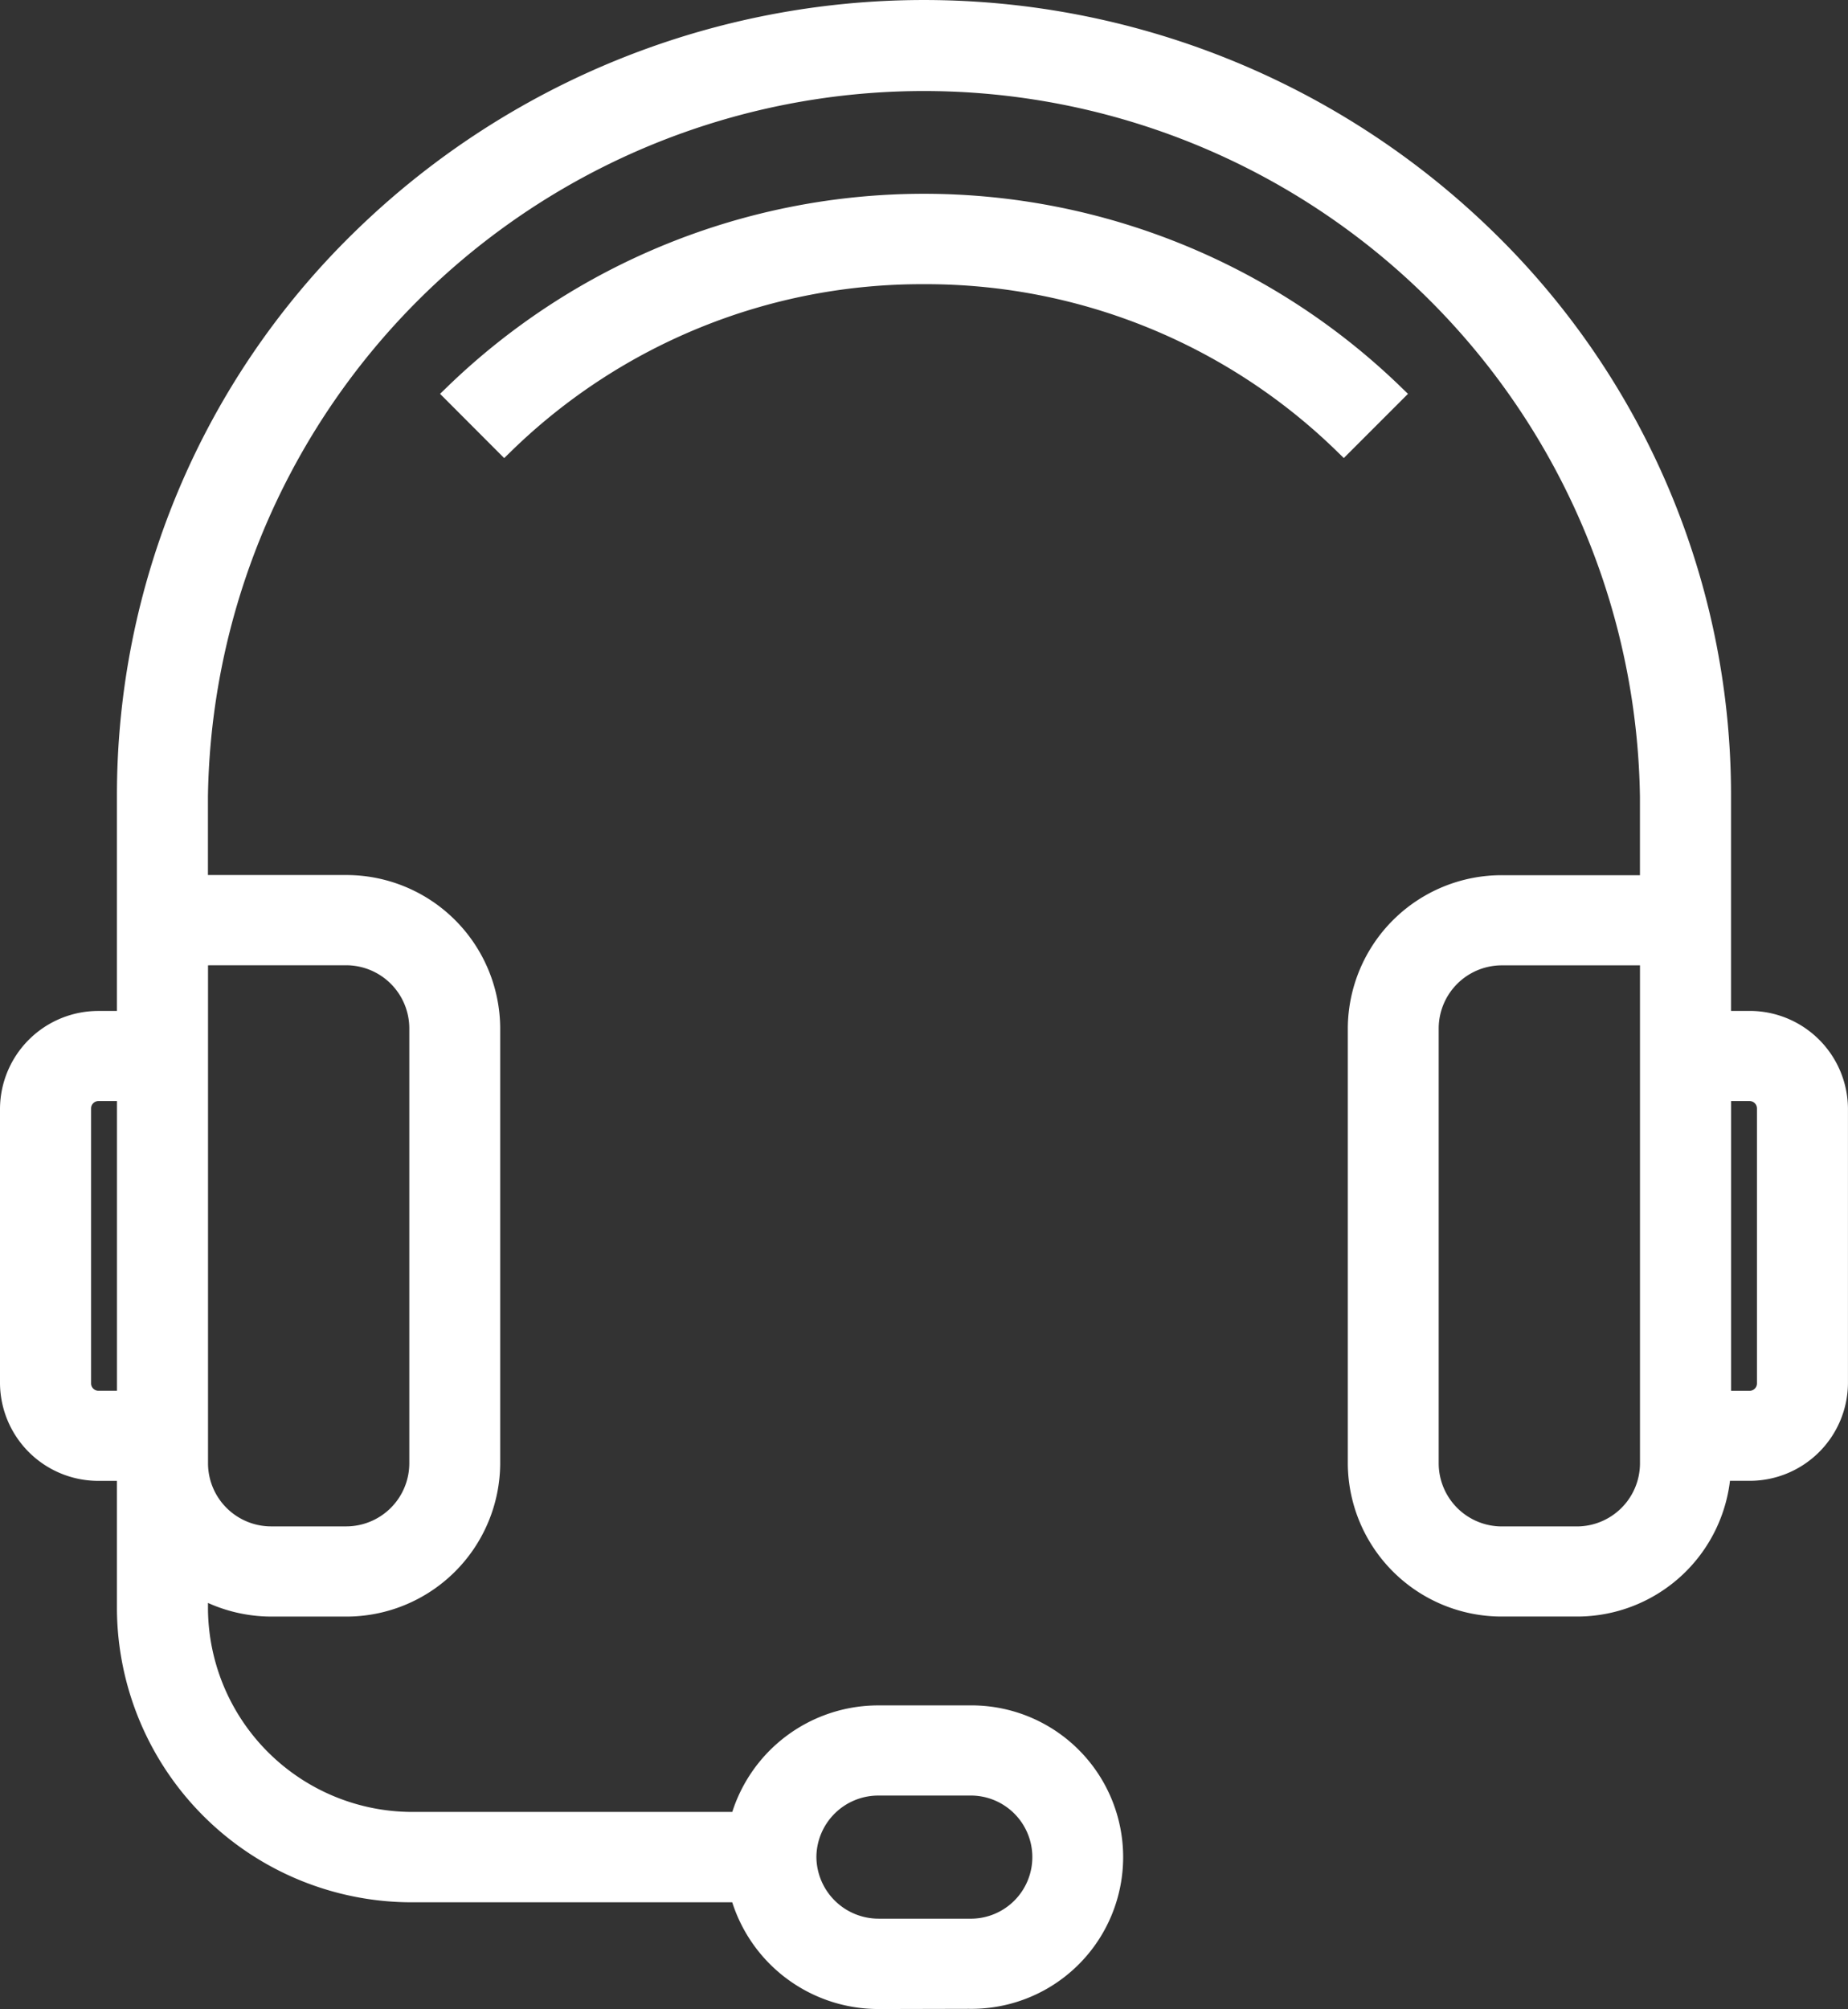 <svg xmlns="http://www.w3.org/2000/svg" width="46.053" height="50.051" viewBox="0 0 46.053 50.051">
  <rect x="0" y="0" width="46.053" height="50.051" fill="#333333" stroke="none"/>
  <path id="União_115" data-name="União 115" d="M21.65,49.551a3.573,3.573,0,0,1-3.465-2.659H10.058a7.1,7.1,0,0,1-7.144-7.047V36.393H2.206A2.2,2.2,0,0,1,0,34.217V27.362a2.2,2.2,0,0,1,2.206-2.176h.708V19.593A19.336,19.336,0,0,1,8.73,5.738a20.06,20.06,0,0,1,28.091,0,19.337,19.337,0,0,1,5.817,13.855v3.054q0,.014,0,.029v2.509h.708a2.2,2.2,0,0,1,2.206,2.176v6.855a2.2,2.2,0,0,1-2.206,2.176h-.713a3.587,3.587,0,0,1-3.6,3.381H37.188a3.584,3.584,0,0,1-3.6-3.556V25.359a3.584,3.584,0,0,1,3.6-3.555h3.68v-2.21a18.095,18.095,0,0,0-36.186,0V21.8H8.365a3.584,3.584,0,0,1,3.6,3.556V36.218a3.584,3.584,0,0,1-3.6,3.556H6.519a3.62,3.62,0,0,1-1.836-.5v.567a5.347,5.347,0,0,0,5.374,5.3h8.129a3.57,3.57,0,0,1,3.464-2.654H23.9a3.53,3.53,0,1,1,0,7.059Zm-1.805-3.532A1.8,1.8,0,0,0,21.65,47.8H23.9a1.784,1.784,0,1,0,0-3.567H21.65A1.793,1.793,0,0,0,19.845,46.018ZM35.353,25.359V36.218a1.824,1.824,0,0,0,1.835,1.81h1.846a1.824,1.824,0,0,0,1.835-1.81V34.194h0V23.55h-3.68A1.824,1.824,0,0,0,35.353,25.359ZM4.684,23.549V36.217a1.824,1.824,0,0,0,1.835,1.81H8.365a1.824,1.824,0,0,0,1.835-1.81V25.358a1.824,1.824,0,0,0-1.835-1.81Zm37.955,11.1h.708a.433.433,0,0,0,.437-.431V27.362a.433.433,0,0,0-.437-.431h-.708ZM1.77,27.362v6.855a.433.433,0,0,0,.437.431h.708V26.931H2.206A.433.433,0,0,0,1.77,27.362ZM22.776,6.58a14.9,14.9,0,0,0-10.459,4.231L11.073,9.565a16.827,16.827,0,0,1,23.408,0l-1.245,1.245A14.914,14.914,0,0,0,22.776,6.58Z" transform="translate(0.25 0.25)" fill="#fff" stroke="#fff" stroke-width="0.5"/>
</svg>
